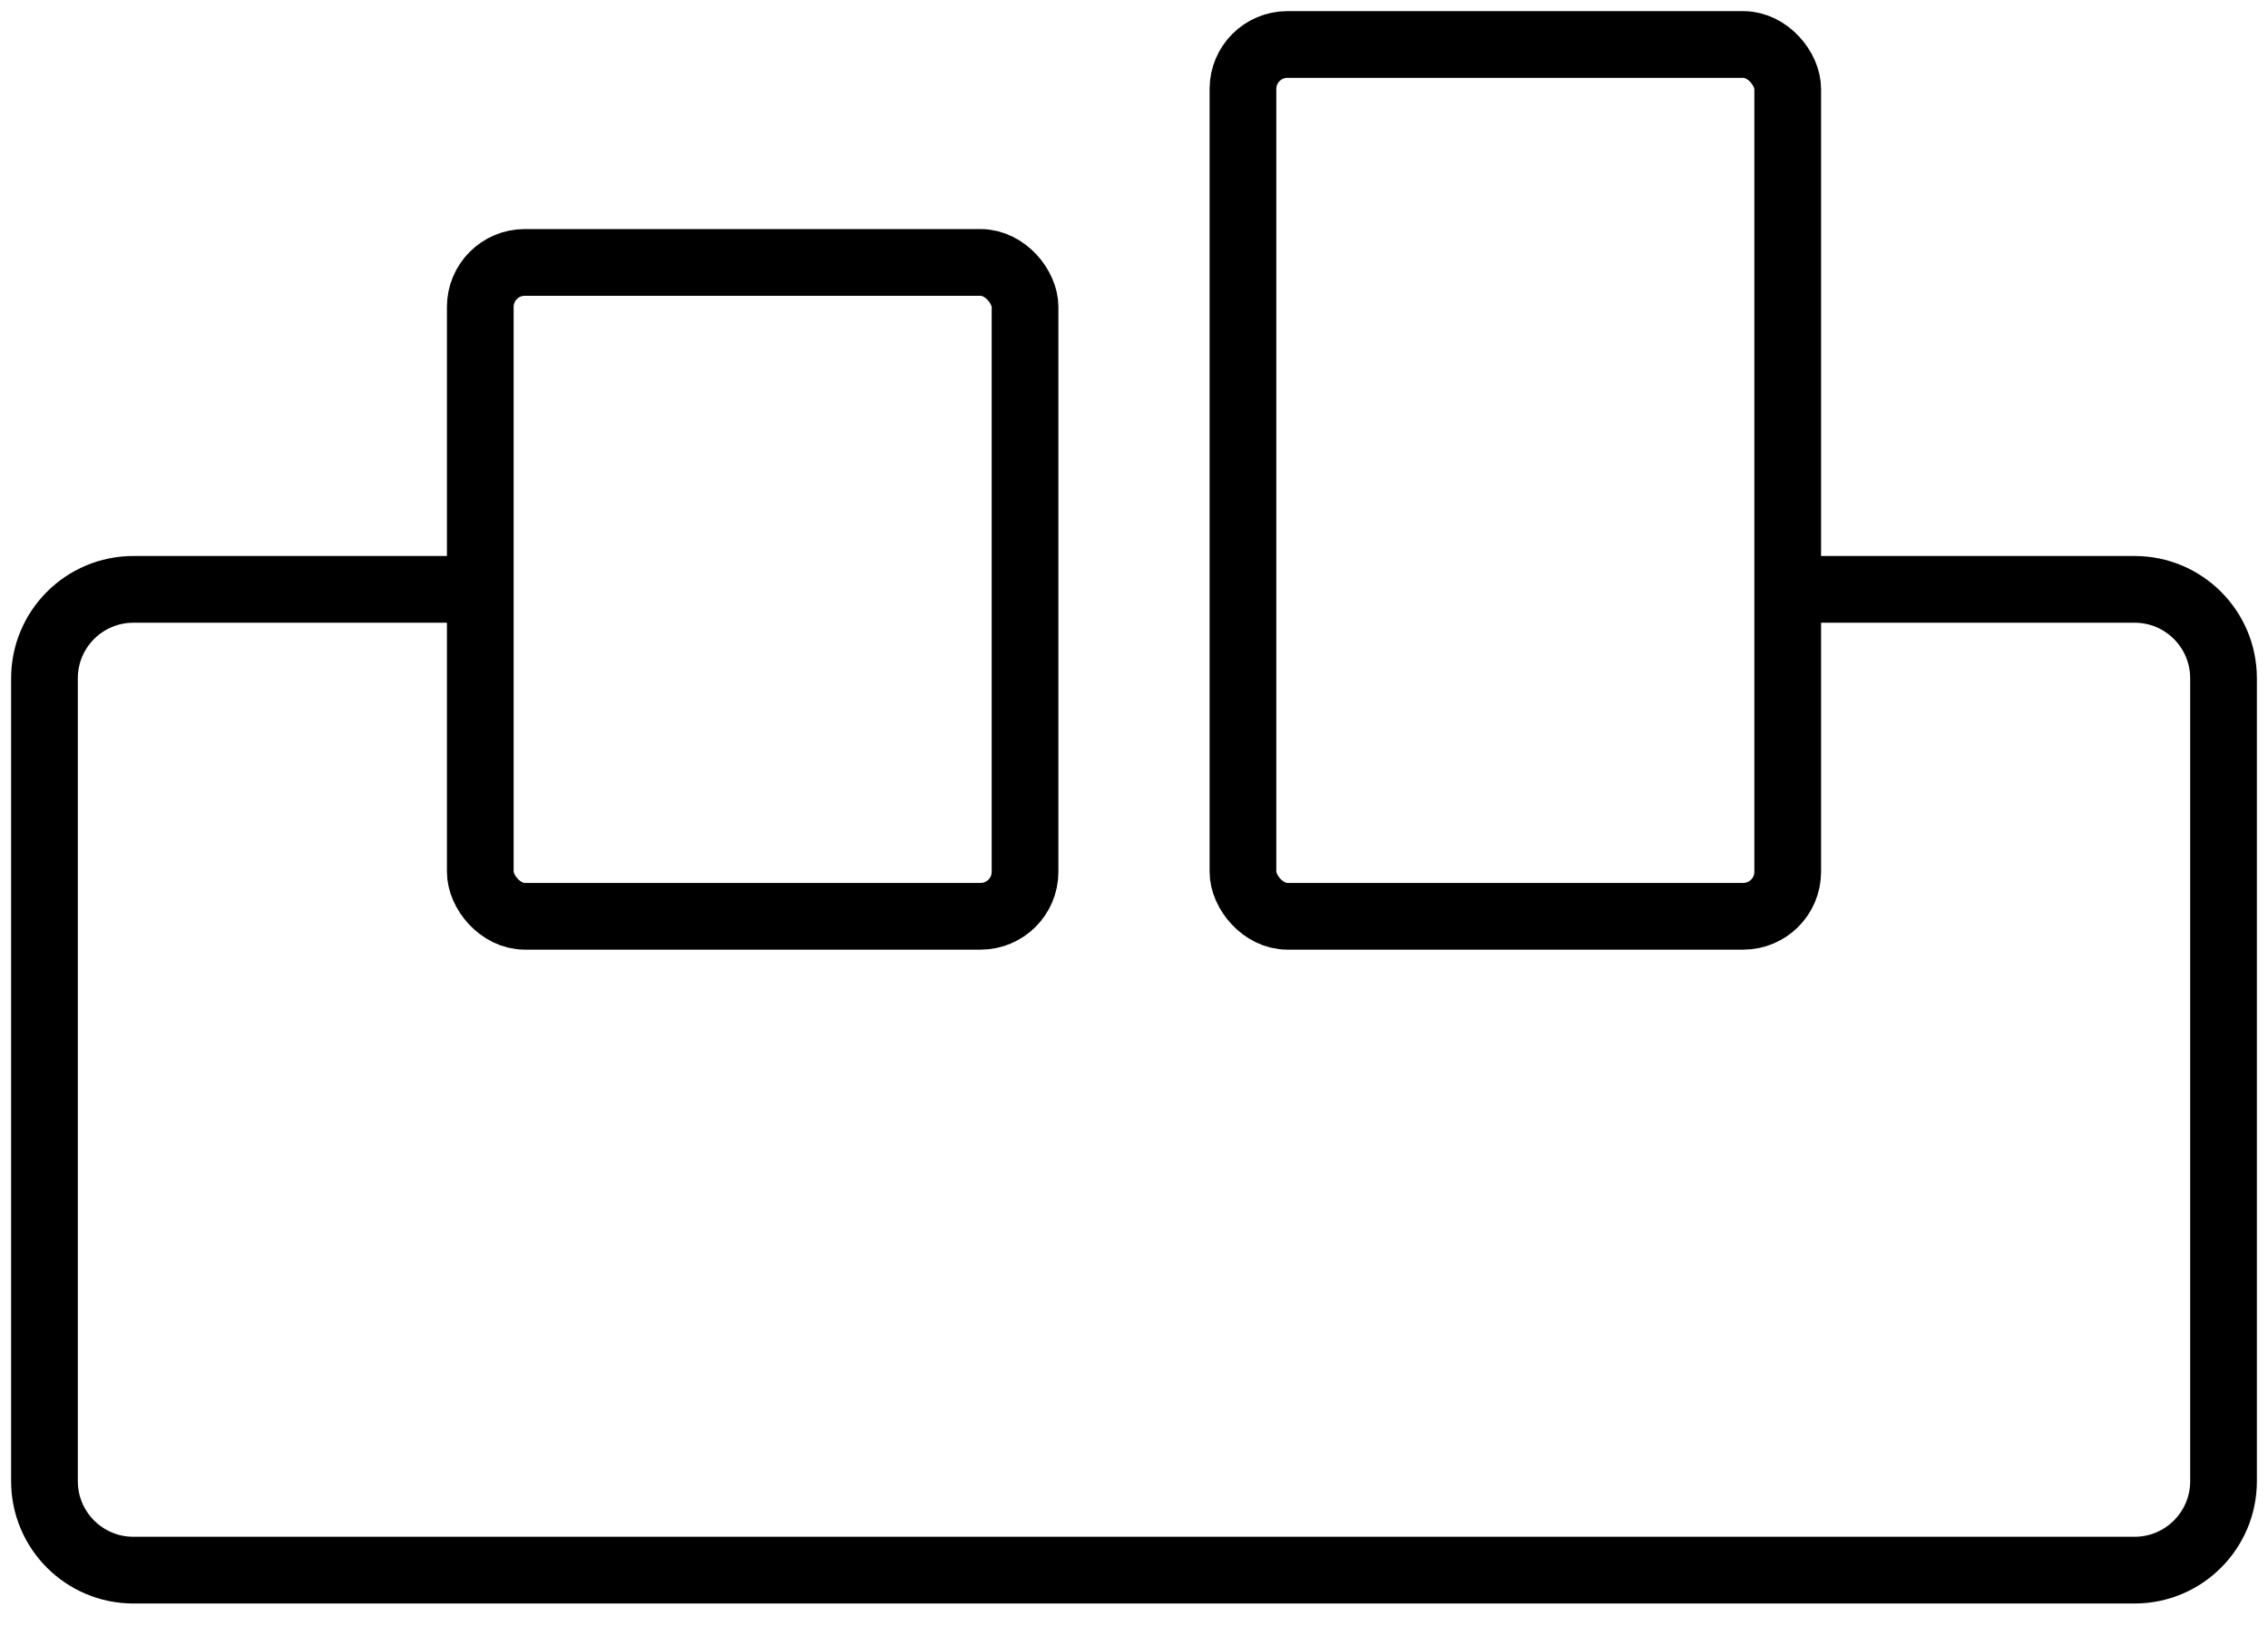 <svg width="51" height="37" viewBox="0 0 51 37" fill="none" xmlns="http://www.w3.org/2000/svg">
<path d="M40.2 13.25H48C49.105 13.25 50 14.145 50 15.25V33.3C50 34.405 49.105 35.3 48 35.3H3C1.895 35.3 1 34.405 1 33.3V15.25C1 14.145 1.895 13.25 3 13.25H10.8" stroke="black" stroke-width="1.5"/>
<rect x="10.8" y="5.9" width="12.25" height="14.7" rx="1" stroke="black" stroke-width="1.5"/>
<rect x="27.95" y="1" width="12.25" height="19.6" rx="1" stroke="black" stroke-width="1.5"/>
</svg>
